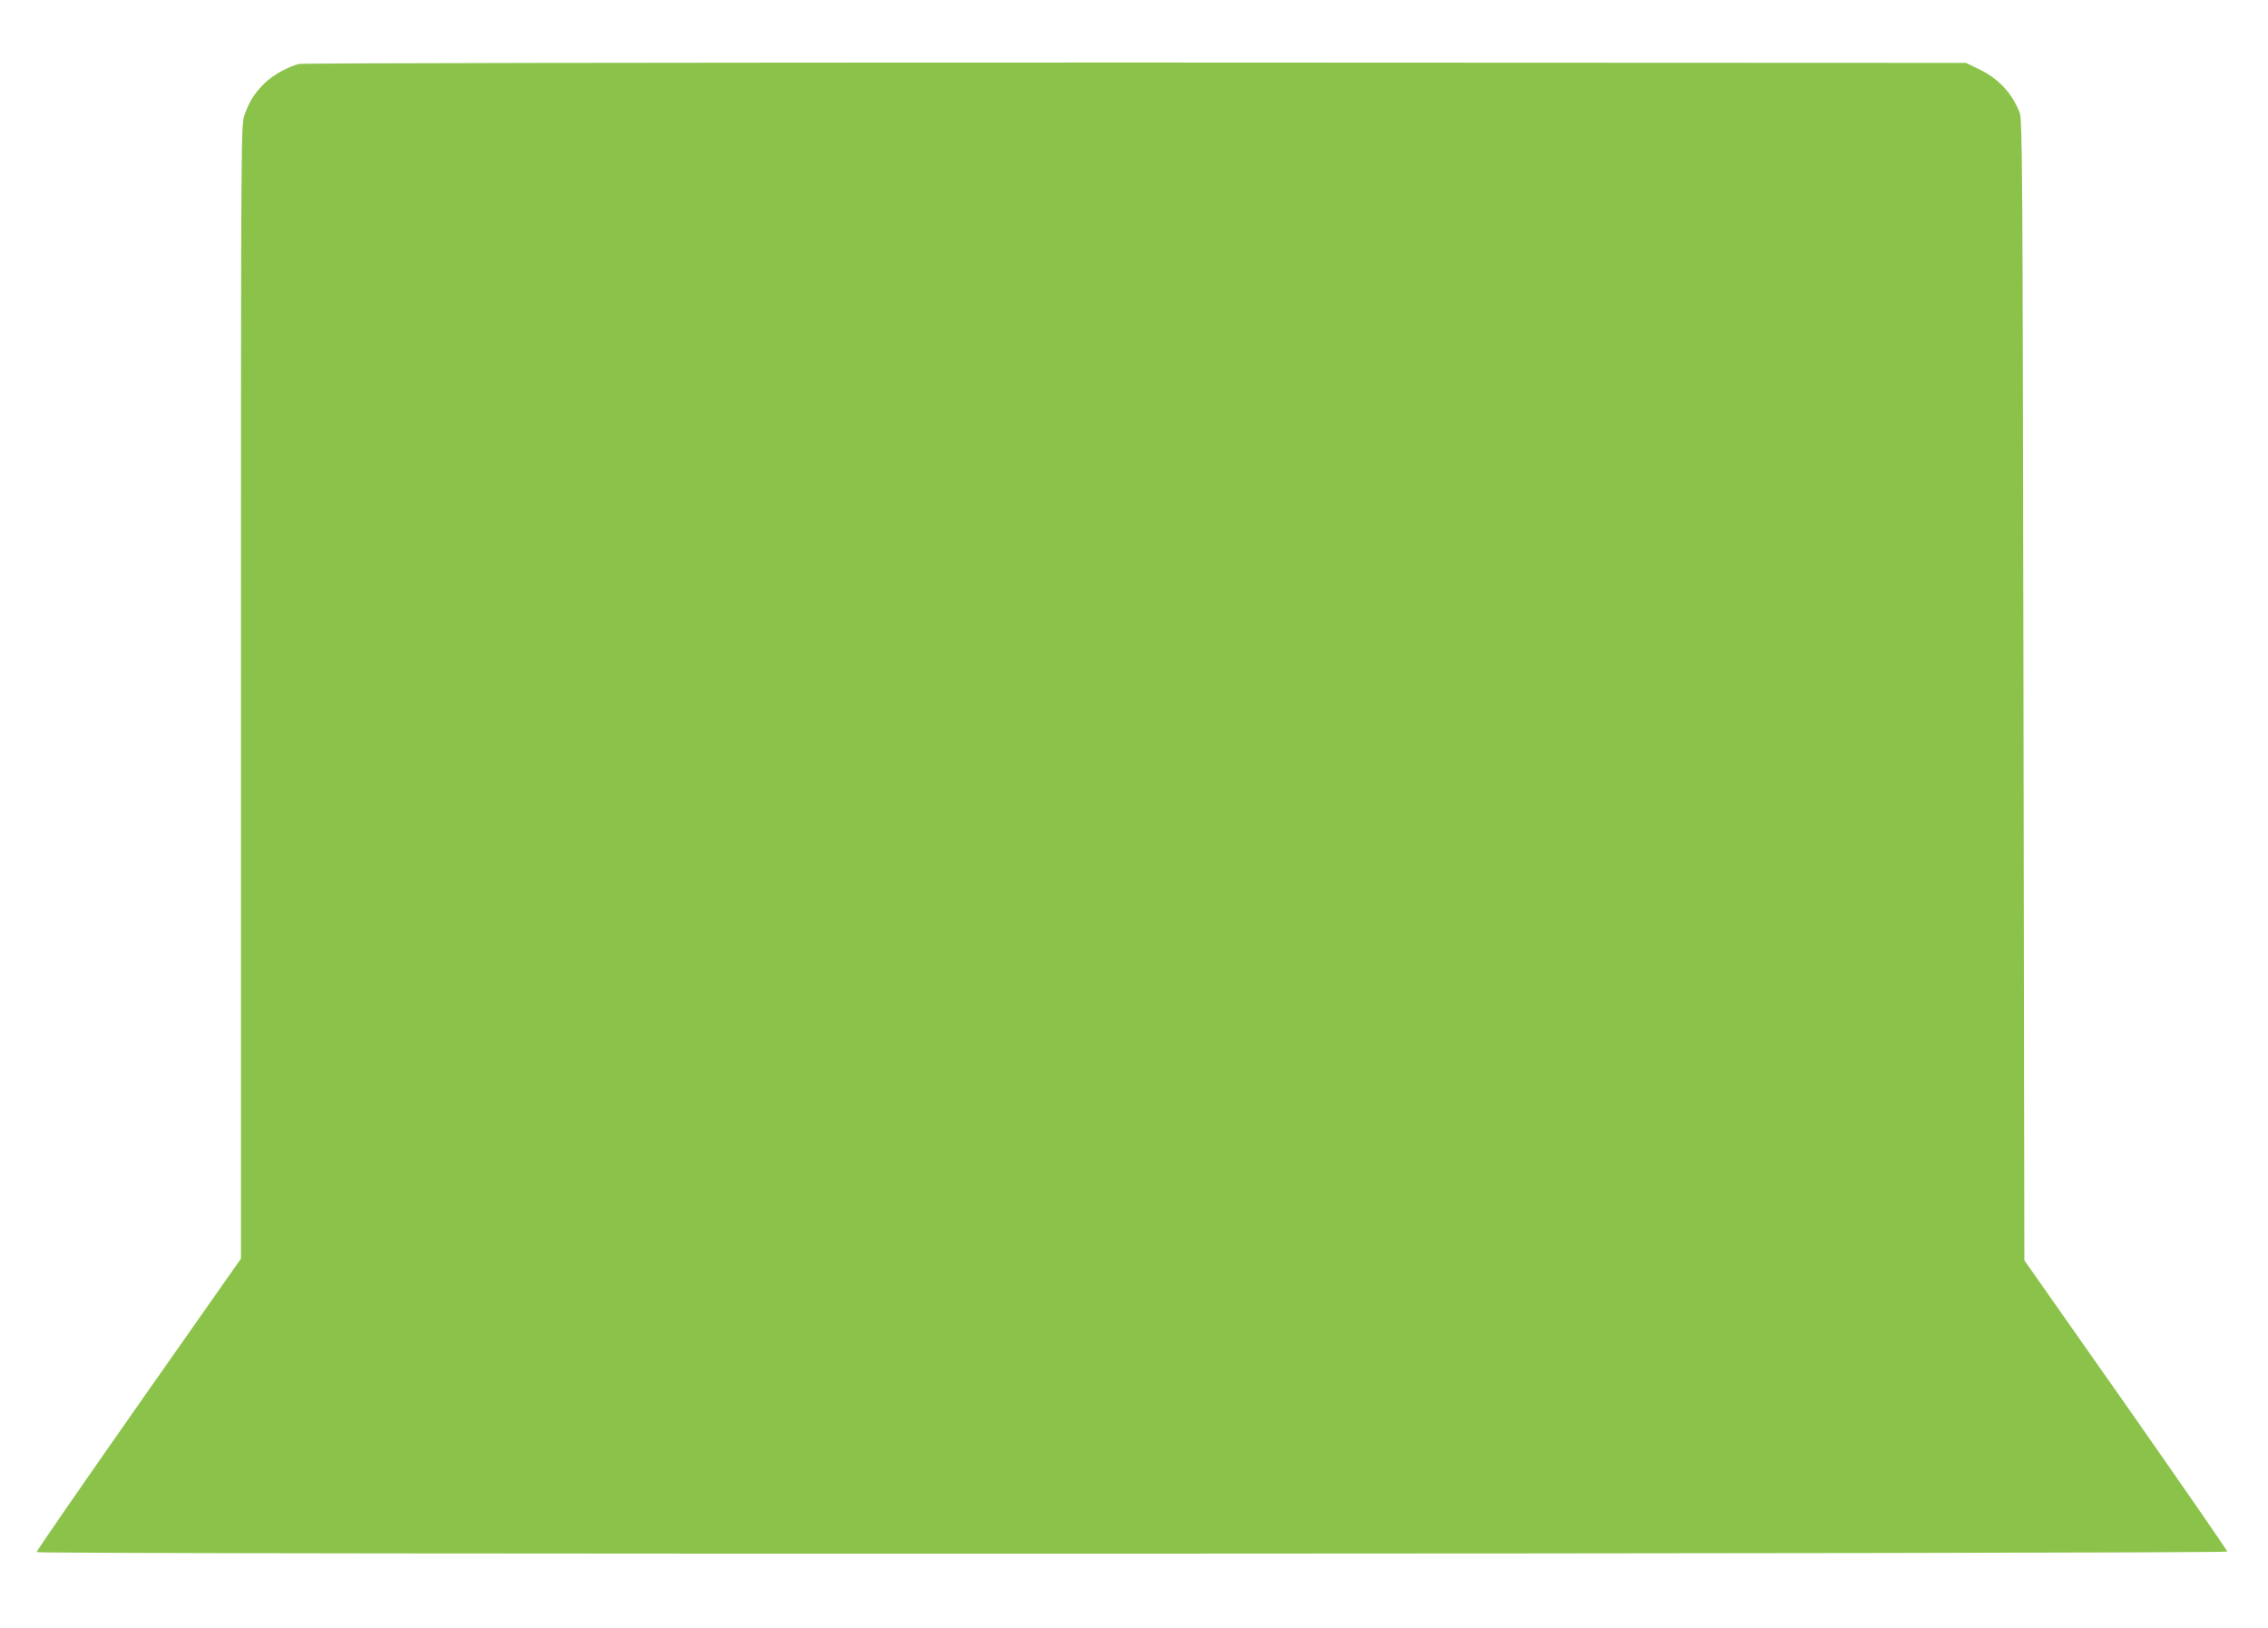 <?xml version="1.0" standalone="no"?>
<!DOCTYPE svg PUBLIC "-//W3C//DTD SVG 20010904//EN"
 "http://www.w3.org/TR/2001/REC-SVG-20010904/DTD/svg10.dtd">
<svg version="1.0" xmlns="http://www.w3.org/2000/svg"
 width="1280pt" height="919pt" viewBox="0 0 1280 919"
 preserveAspectRatio="xMidYMid meet">
<g transform="translate(0,919) scale(0.1,-0.1)"
fill="#8bc34a" stroke="none">
<path d="M1688 8829 c-61 -14 -150 -64 -197 -111 -56 -56 -85 -102 -111 -177
-20 -60 -20 -67 -20 -3258 l0 -3198 -579 -825 c-318 -454 -577 -828 -574 -832
8 -14 12363 -10 12363 3 0 7 -258 379 -572 828 l-573 816 -5 3220 c-5 2974 -6
3223 -22 3261 -44 110 -119 190 -228 243 l-75 36 -4685 2 c-2692 0 -4701 -3
-4722 -8z"/>
</g>
</svg>
